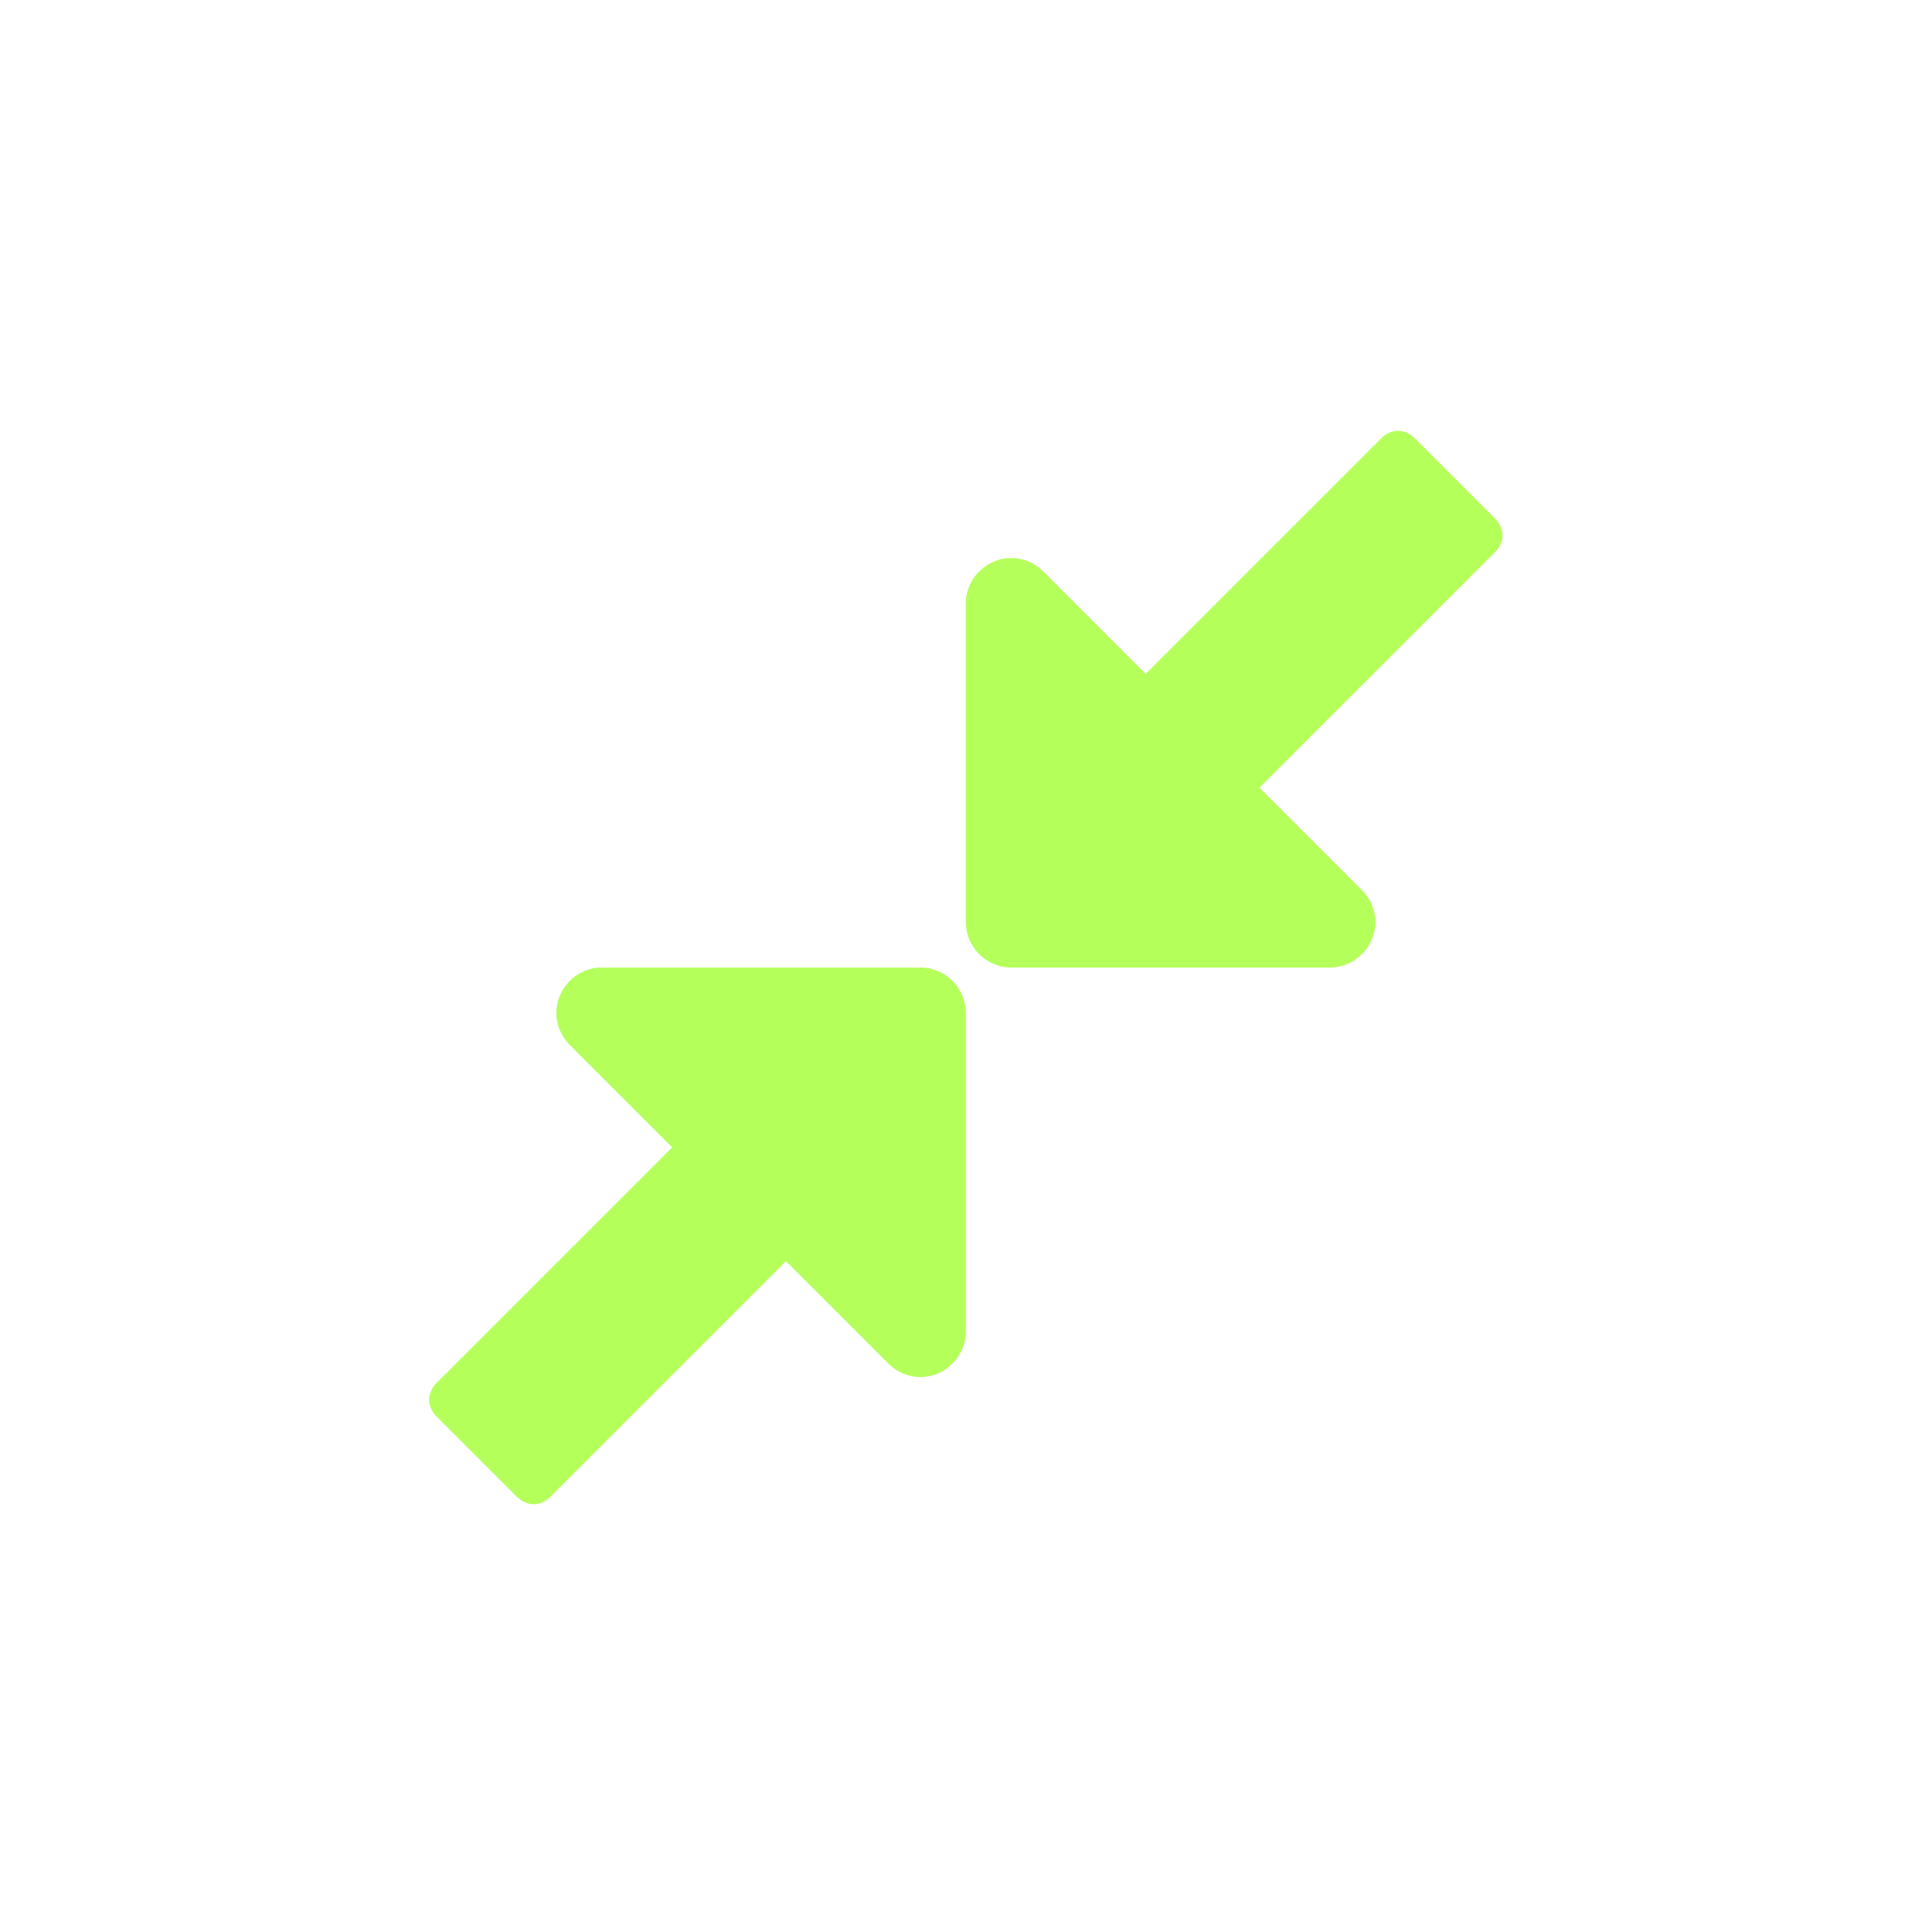 <?xml version="1.0" encoding="UTF-8"?> <svg xmlns="http://www.w3.org/2000/svg" width="91" height="91" viewBox="0 0 91 91" fill="none"><path d="M45.492 47.715C45.492 46.543 44.521 45.572 43.349 45.572H28.349C27.177 45.572 26.206 46.543 26.206 47.715C26.206 48.284 26.441 48.819 26.842 49.221L31.664 54.043L20.548 65.159C20.347 65.36 20.213 65.661 20.213 65.929C20.213 66.197 20.347 66.498 20.548 66.699L24.365 70.516C24.566 70.717 24.867 70.851 25.135 70.851C25.403 70.851 25.704 70.717 25.905 70.516L37.021 59.4L41.842 64.221C42.244 64.623 42.78 64.858 43.349 64.858C44.521 64.858 45.492 63.886 45.492 62.715V47.715ZM70.771 25.215C70.771 24.947 70.637 24.645 70.436 24.445L66.619 20.628C66.418 20.427 66.117 20.293 65.849 20.293C65.581 20.293 65.28 20.427 65.079 20.628L53.963 31.744L49.142 26.922C48.74 26.52 48.204 26.286 47.635 26.286C46.463 26.286 45.492 27.257 45.492 28.429V43.429C45.492 44.601 46.463 45.572 47.635 45.572H62.635C63.807 45.572 64.778 44.601 64.778 43.429C64.778 42.86 64.543 42.324 64.141 41.922L59.32 37.101L70.436 25.985C70.637 25.784 70.771 25.483 70.771 25.215Z" fill="#B5FF5B"></path><g style="mix-blend-mode:screen" opacity="0.4" filter="url(#filter0_f_2022_3)"><path d="M45.49 47.715C45.49 46.543 44.519 45.572 43.347 45.572H28.347C27.175 45.572 26.204 46.543 26.204 47.715C26.204 48.284 26.439 48.819 26.84 49.221L31.662 54.043L20.546 65.159C20.345 65.36 20.211 65.661 20.211 65.929C20.211 66.197 20.345 66.498 20.546 66.699L24.363 70.516C24.564 70.717 24.865 70.851 25.133 70.851C25.401 70.851 25.702 70.717 25.903 70.516L37.019 59.4L41.84 64.221C42.242 64.623 42.778 64.858 43.347 64.858C44.519 64.858 45.49 63.886 45.49 62.715V47.715ZM70.769 25.215C70.769 24.947 70.635 24.645 70.434 24.445L66.617 20.628C66.416 20.427 66.115 20.293 65.847 20.293C65.579 20.293 65.278 20.427 65.077 20.628L53.961 31.744L49.139 26.922C48.738 26.52 48.202 26.286 47.633 26.286C46.461 26.286 45.49 27.257 45.49 28.429V43.429C45.49 44.601 46.461 45.572 47.633 45.572H62.633C63.805 45.572 64.776 44.601 64.776 43.429C64.776 42.86 64.541 42.324 64.139 41.922L59.318 37.101L70.434 25.985C70.635 25.784 70.769 25.483 70.769 25.215Z" fill="#B5FF5B"></path></g><defs><filter id="filter0_f_2022_3" x="0.211" y="0.293" width="90.559" height="90.558" filterUnits="userSpaceOnUse" color-interpolation-filters="sRGB"><feFlood flood-opacity="0" result="BackgroundImageFix"></feFlood><feBlend mode="normal" in="SourceGraphic" in2="BackgroundImageFix" result="shape"></feBlend><feGaussianBlur stdDeviation="10" result="effect1_foregroundBlur_2022_3"></feGaussianBlur></filter></defs></svg> 